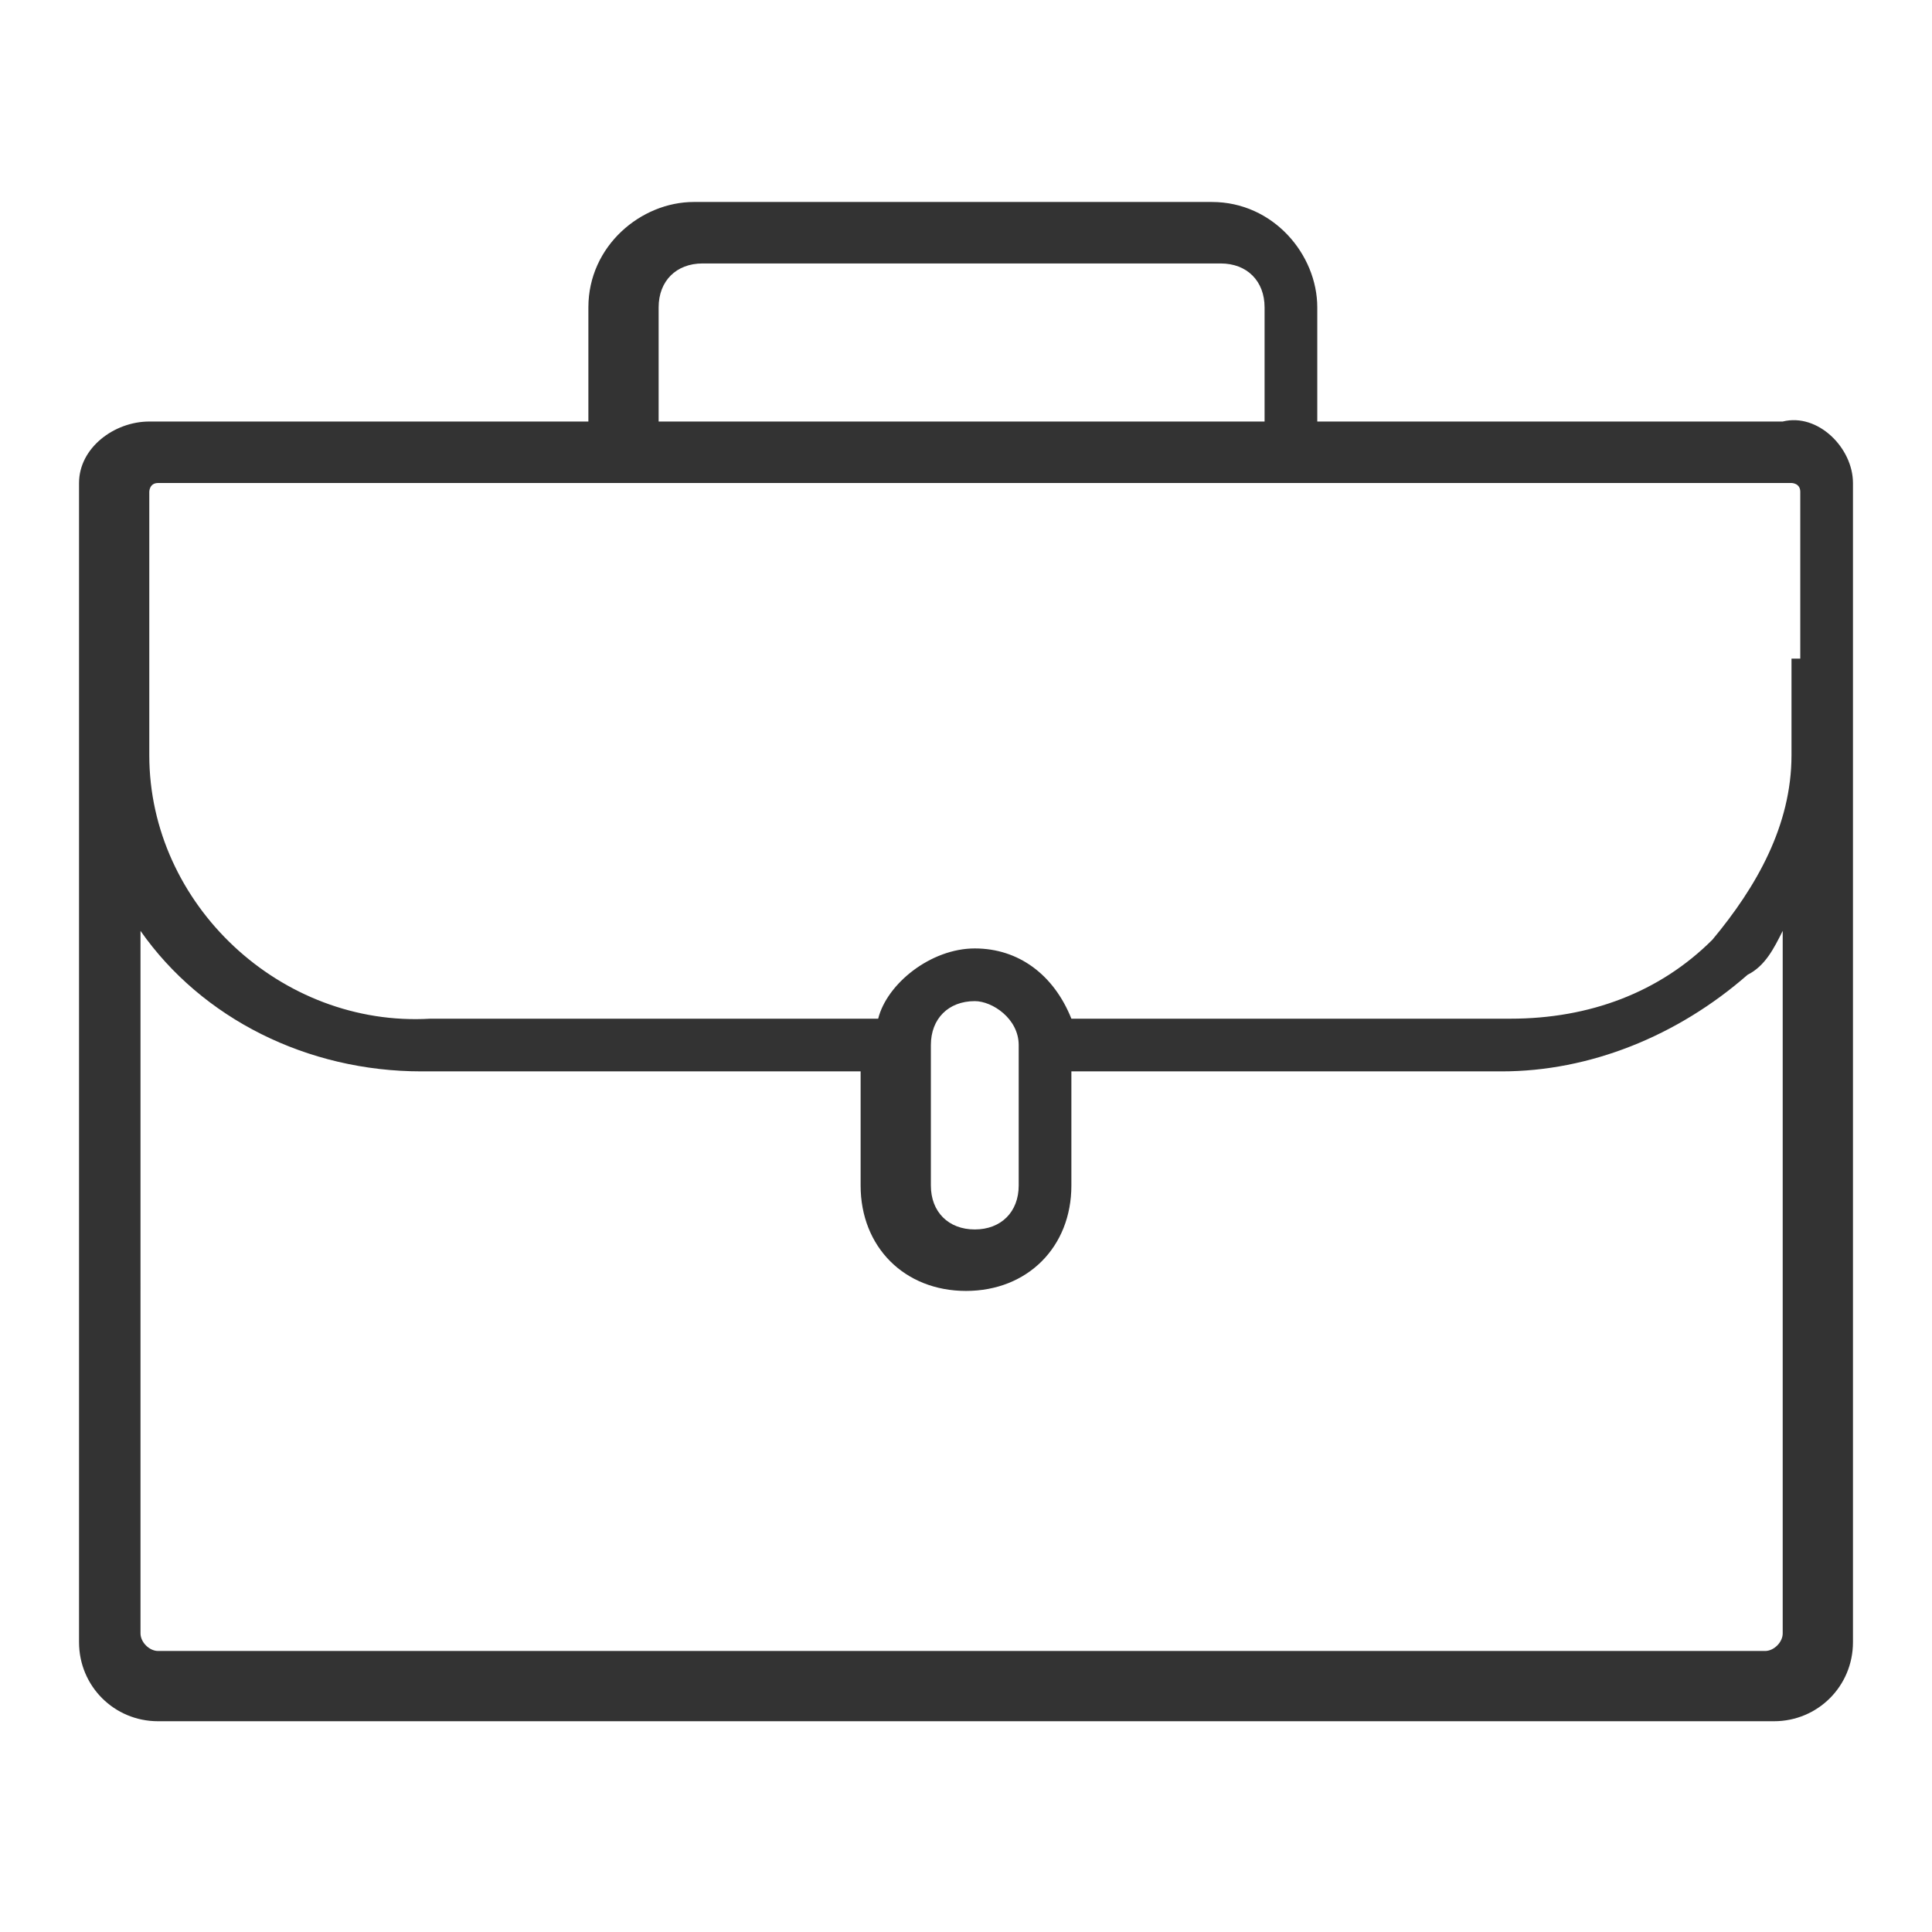 <?xml version="1.0" encoding="utf-8"?>
<!-- Generator: Adobe Illustrator 23.1.1, SVG Export Plug-In . SVG Version: 6.00 Build 0)  -->
<svg version="1.1" id="Layer_1" xmlns="http://www.w3.org/2000/svg" xmlns:xlink="http://www.w3.org/1999/xlink" x="0px" y="0px"
	 viewBox="0 0 22 22" style="enable-background:new 0 0 22 22;" xml:space="preserve">
<style type="text/css">
	.st0{fill:#333333;}
</style>
<path class="st0" d="M21.1,5.5C21.1,5.5,21.1,5.5,21.1,5.5c0-0.4-0.4-0.8-0.8-0.7H15V3.5c0-0.6-0.5-1.2-1.2-1.2H7.9
	c-0.6,0-1.2,0.5-1.2,1.2v1.3H1.7c-0.4,0-0.8,0.3-0.8,0.7v3c0,0,0,0,0,0v10.2c0,0.5,0.4,0.9,0.9,0.9h18.4c0,0,0,0,0,0
	c0.5,0,0.9-0.4,0.9-0.9V8.6c0,0,0-0.1,0-0.1V5.5z M14.3,4.8H7.5V3.5c0-0.3,0.2-0.5,0.5-0.5h5.9c0.3,0,0.5,0.2,0.5,0.5V4.8z
	 M1.6,10.6c0.7,1,1.9,1.6,3.2,1.6h5v1.3c0,0.7,0.5,1.2,1.2,1.2c0,0,0,0,0,0c0.7,0,1.2-0.5,1.2-1.2v-1.3h4.9c1,0,2-0.4,2.8-1.1
	c0.2-0.1,0.3-0.3,0.4-0.5v8c0,0.1-0.1,0.2-0.2,0.2H1.8c0,0,0,0,0,0c-0.1,0-0.2-0.1-0.2-0.2V10.6z M20.4,7.5L20.4,7.5l0,1.1
	c0,0.8-0.4,1.5-0.9,2.1c-0.6,0.6-1.4,0.9-2.3,0.9h-5c-0.2-0.5-0.6-0.8-1.1-0.8c-0.5,0-1,0.4-1.1,0.8H4.9c-1.7,0.1-3.2-1.3-3.2-3v-1
	h0v-2c0,0,0,0,0,0c0,0,0-0.1,0.1-0.1h18.6c0,0,0,0,0,0c0,0,0.1,0,0.1,0.1V7.5z M11.6,11.9v1.6c0,0.3-0.2,0.5-0.5,0.5
	s-0.5-0.2-0.5-0.5v-1.6c0-0.3,0.2-0.5,0.5-0.5v0C11.3,11.4,11.6,11.6,11.6,11.9z"/>
</svg>
